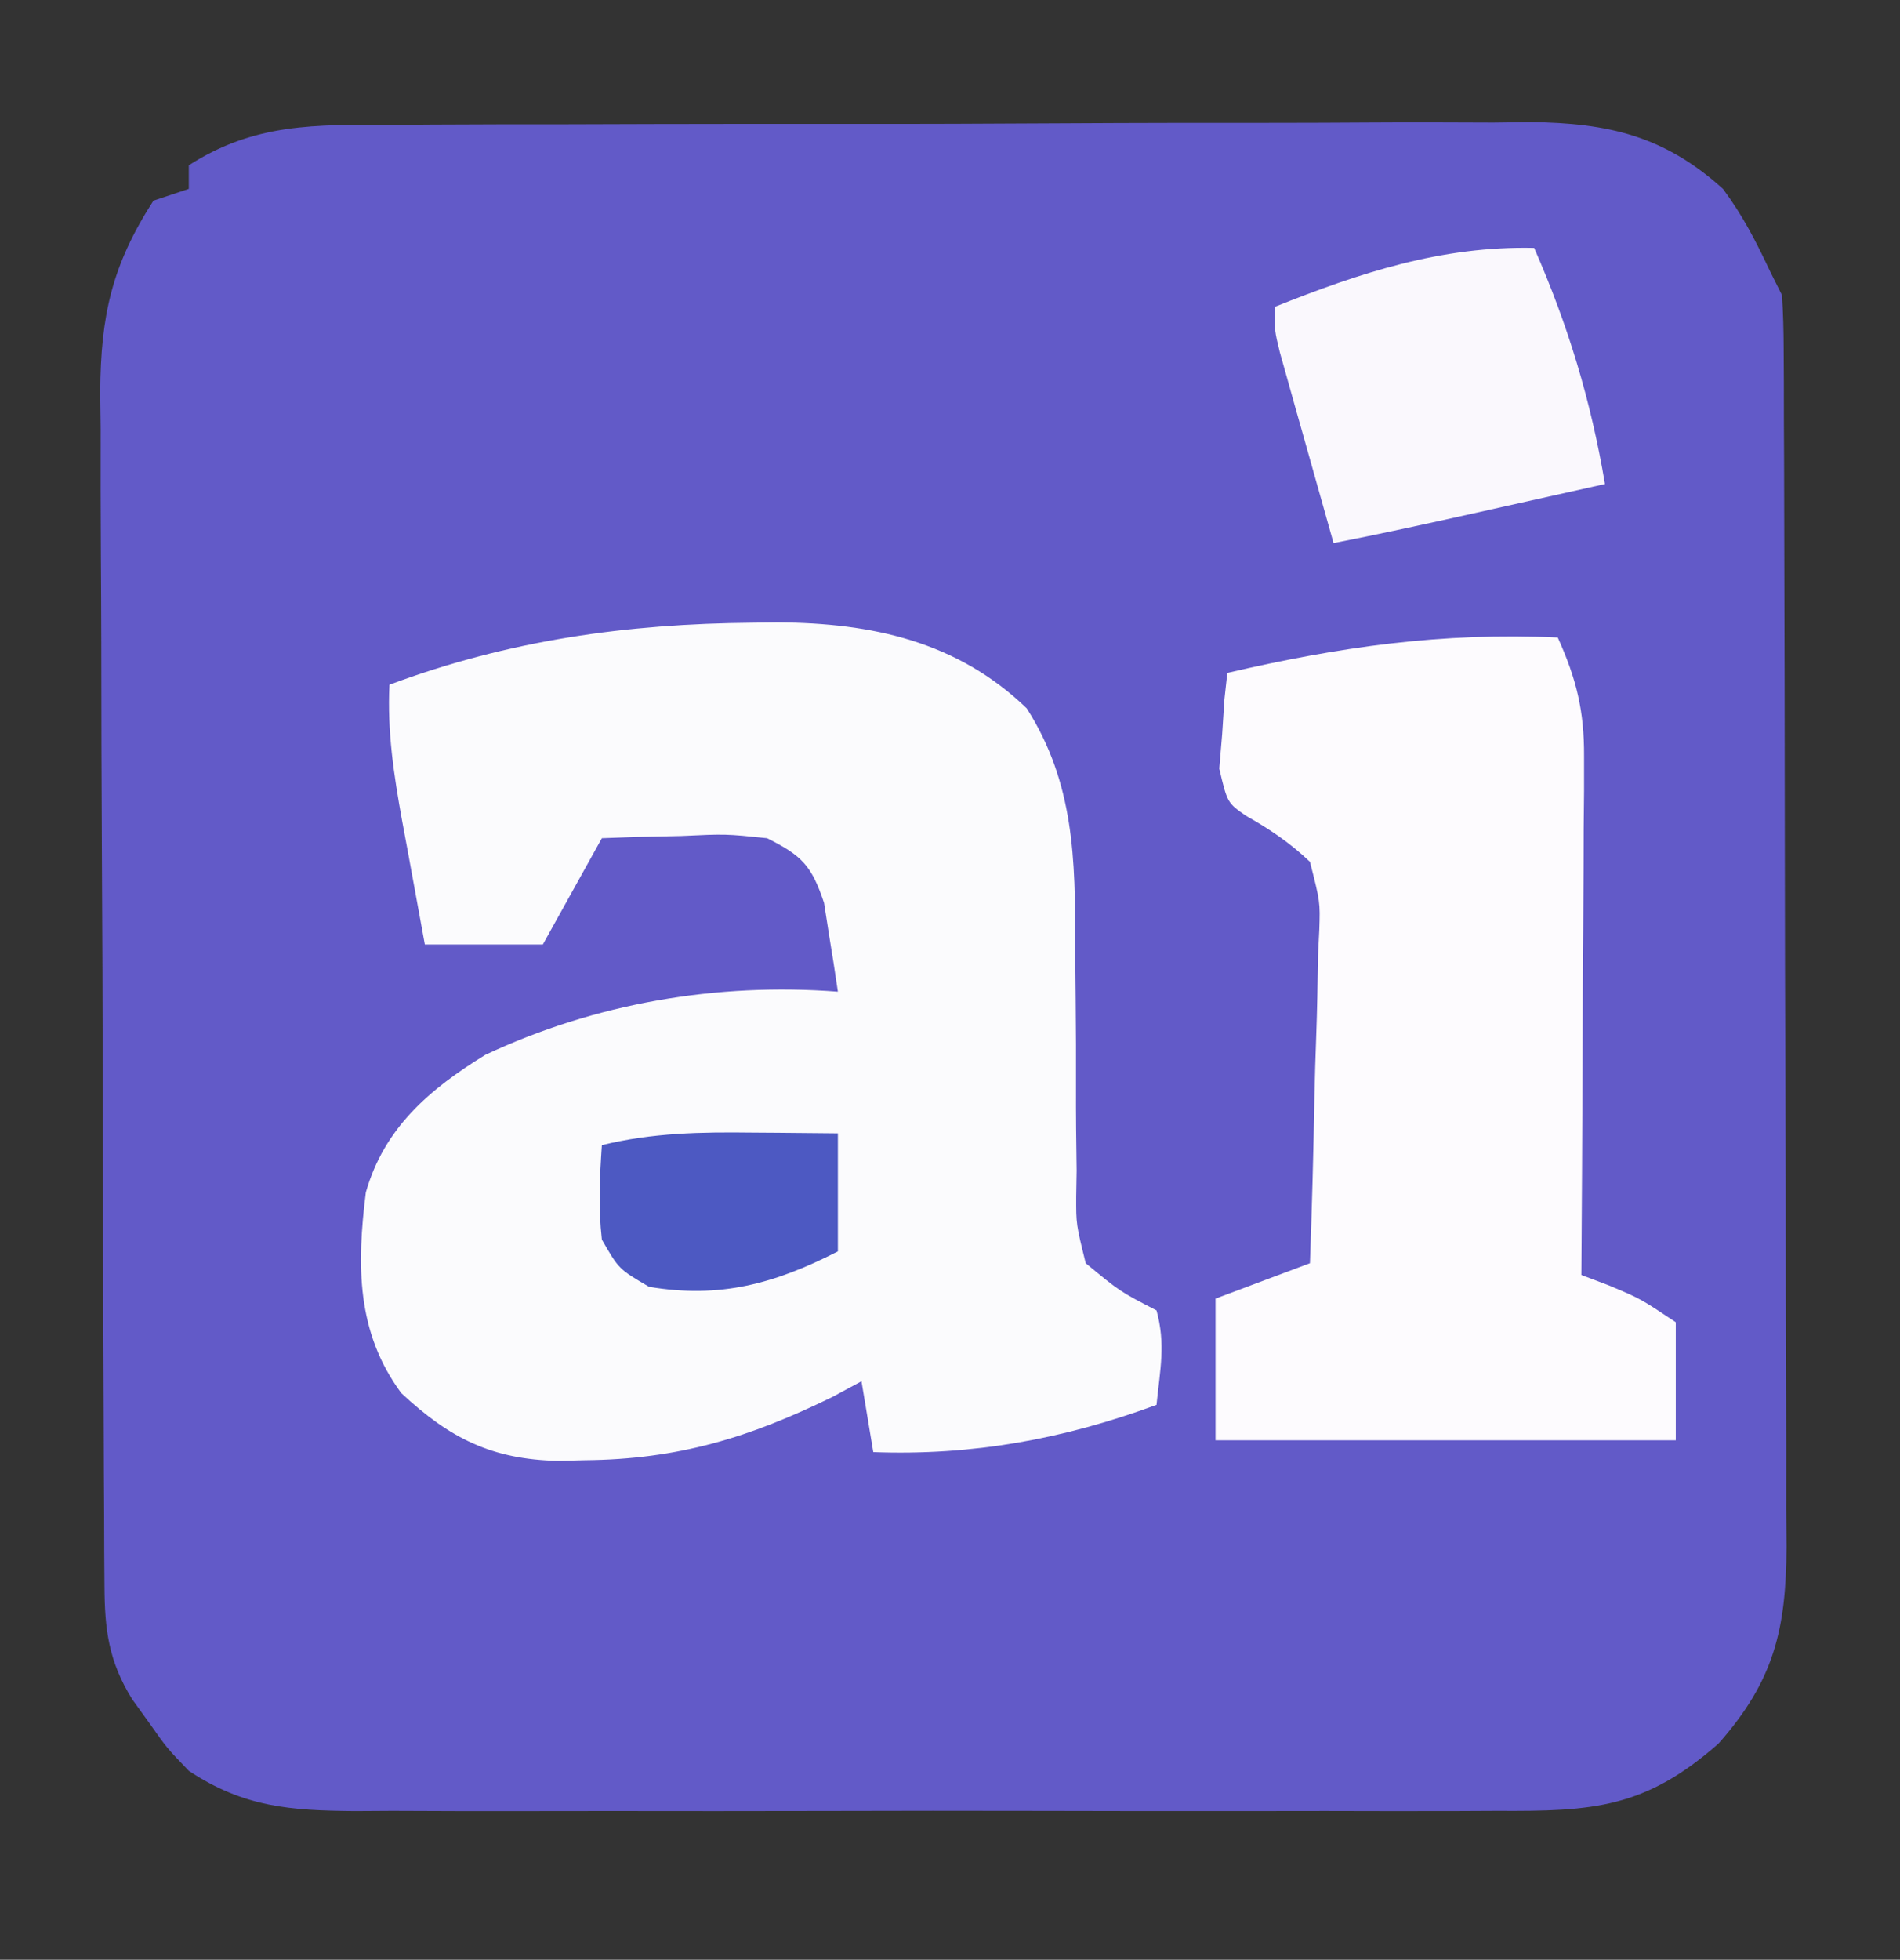 <?xml version="1.0" encoding="UTF-8"?>
<svg version="1.1" xmlns="http://www.w3.org/2000/svg" width="161" height="166">
<rect width="100%" height="100%" fill="#333333" stroke="none"/>
<path d="M0 0 C1.119 -0.008 2.239 -0.017 3.392 -0.026 C7.087 -0.049 10.782 -0.05 14.477 -0.049 C17.05 -0.056 19.623 -0.064 22.196 -0.072 C27.588 -0.085 32.979 -0.087 38.371 -0.081 C44.589 -0.074 50.806 -0.097 57.024 -0.134 C63.022 -0.169 69.02 -0.175 75.019 -0.171 C77.563 -0.173 80.108 -0.183 82.652 -0.2 C86.214 -0.223 89.774 -0.213 93.336 -0.195 C94.382 -0.209 95.429 -0.222 96.507 -0.236 C103.074 -0.16 107.829 0.931 112.797 5.42 C114.484 7.699 115.576 9.83 116.797 12.42 C117.127 13.08 117.457 13.74 117.797 14.42 C117.896 15.927 117.932 17.438 117.938 18.948 C117.944 19.901 117.949 20.855 117.955 21.837 C117.957 23.411 117.957 23.411 117.958 25.017 C117.963 26.119 117.968 27.222 117.974 28.358 C117.988 32.019 117.995 35.68 118 39.342 C118.006 41.88 118.012 44.419 118.018 46.958 C118.027 51.606 118.033 56.254 118.036 60.902 C118.041 67.738 118.058 74.573 118.087 81.409 C118.112 87.333 118.119 93.256 118.121 99.18 C118.124 101.698 118.132 104.216 118.145 106.734 C118.162 110.258 118.16 113.782 118.154 117.306 C118.163 118.347 118.172 119.388 118.182 120.461 C118.142 127.414 117.148 131.76 112.422 137.107 C106.192 142.596 101.77 142.855 93.677 142.808 C91.993 142.816 91.993 142.816 90.275 142.824 C86.565 142.837 82.855 142.828 79.145 142.818 C76.566 142.82 73.987 142.823 71.407 142.827 C66.001 142.831 60.595 142.825 55.189 142.811 C48.948 142.795 42.707 142.8 36.466 142.817 C30.452 142.832 24.439 142.83 18.425 142.821 C15.871 142.819 13.316 142.822 10.762 142.829 C7.19 142.836 3.619 142.825 0.048 142.808 C-1.008 142.814 -2.063 142.82 -3.15 142.827 C-8.586 142.779 -12.524 142.516 -17.203 139.42 C-19.066 137.482 -19.066 137.482 -20.515 135.42 C-21.006 134.739 -21.497 134.059 -22.003 133.357 C-23.997 130.136 -24.331 127.483 -24.35 123.785 C-24.357 122.833 -24.364 121.882 -24.371 120.901 C-24.374 119.858 -24.377 118.816 -24.38 117.741 C-24.386 116.642 -24.393 115.542 -24.4 114.41 C-24.419 110.763 -24.431 107.117 -24.441 103.471 C-24.445 102.226 -24.449 100.981 -24.453 99.698 C-24.472 93.787 -24.487 87.877 -24.495 81.966 C-24.505 75.155 -24.531 68.345 -24.571 61.535 C-24.605 55.627 -24.617 49.719 -24.621 43.811 C-24.626 41.303 -24.638 38.795 -24.656 36.286 C-24.68 32.772 -24.68 29.259 -24.673 25.745 C-24.685 24.713 -24.698 23.68 -24.711 22.617 C-24.665 16.147 -23.73 11.904 -20.203 6.42 C-19.213 6.09 -18.223 5.76 -17.203 5.42 C-17.203 4.76 -17.203 4.1 -17.203 3.42 C-11.613 -0.162 -6.512 -0.018 0 0 Z " fill="#625AC8" transform="translate(33.203,10.58)"/>
<path d="M0 0 C0.693 -0.009 1.386 -0.019 2.1 -0.028 C10.082 0.021 17.292 1.573 23.188 7.25 C27.217 13.562 27.314 20.053 27.293 27.352 C27.306 28.909 27.321 30.466 27.338 32.023 C27.361 34.457 27.375 36.89 27.363 39.324 C27.354 41.689 27.383 44.05 27.418 46.414 C27.406 47.14 27.394 47.866 27.381 48.614 C27.374 50.95 27.374 50.95 28.188 54.25 C31.088 56.649 31.088 56.649 34.188 58.25 C34.974 61.124 34.49 63.226 34.188 66.25 C26.288 69.16 18.586 70.561 10.188 70.25 C9.857 68.27 9.527 66.29 9.188 64.25 C8.386 64.683 7.584 65.116 6.758 65.562 C-0.306 69.022 -6.337 70.865 -14.25 70.938 C-14.994 70.956 -15.739 70.975 -16.505 70.994 C-22.134 70.878 -25.71 69.082 -29.812 65.25 C-33.618 60.095 -33.585 54.416 -32.812 48.25 C-31.254 42.785 -27.423 39.515 -22.695 36.605 C-13.37 32.221 -3.057 30.469 7.188 31.25 C6.958 29.643 6.703 28.039 6.438 26.438 C6.298 25.544 6.159 24.651 6.016 23.73 C4.964 20.582 4.153 19.733 1.188 18.25 C-2.319 17.887 -2.319 17.887 -6.062 18.062 C-7.326 18.09 -8.589 18.117 -9.891 18.145 C-11.337 18.197 -11.337 18.197 -12.812 18.25 C-14.463 21.22 -16.113 24.19 -17.812 27.25 C-21.113 27.25 -24.413 27.25 -27.812 27.25 C-28.318 24.522 -28.817 21.793 -29.312 19.062 C-29.456 18.294 -29.599 17.525 -29.746 16.732 C-30.445 12.856 -31.003 9.209 -30.812 5.25 C-20.719 1.486 -10.735 0.088 0 0 Z " fill="#FBFBFD" transform="translate(63.812,52.75)"/>
<path d="M0 0 C1.584 3.507 2.247 6.224 2.227 10.066 C2.227 11.046 2.227 12.027 2.227 13.037 C2.216 14.083 2.206 15.129 2.195 16.207 C2.192 17.288 2.19 18.368 2.187 19.481 C2.176 22.925 2.15 26.369 2.125 29.812 C2.115 32.15 2.106 34.488 2.098 36.826 C2.076 42.551 2.042 48.275 2 54 C3.145 54.433 3.145 54.433 4.312 54.875 C7 56 7 56 10 58 C10 61.3 10 64.6 10 68 C-2.87 68 -15.74 68 -29 68 C-29 64.04 -29 60.08 -29 56 C-26.36 55.01 -23.72 54.02 -21 53 C-20.827 48.25 -20.7 43.501 -20.615 38.748 C-20.58 37.133 -20.533 35.518 -20.472 33.904 C-20.387 31.577 -20.347 29.254 -20.316 26.926 C-20.262 25.849 -20.262 25.849 -20.207 24.75 C-20.132 22.396 -20.132 22.396 -21 19 C-22.702 17.384 -24.385 16.251 -26.426 15.098 C-28 14 -28 14 -28.684 11.105 C-28.602 10.143 -28.521 9.18 -28.438 8.188 C-28.374 7.212 -28.311 6.236 -28.246 5.23 C-28.165 4.494 -28.084 3.758 -28 3 C-18.482 0.788 -9.823 -0.447 0 0 Z " fill="#FDFBFE" transform="translate(132,54)"/>
<path d="M0 0 C2.89 6.595 4.799 12.906 6 20 C3.104 20.646 0.208 21.292 -2.688 21.938 C-3.504 22.12 -4.321 22.302 -5.162 22.49 C-9.101 23.367 -13.038 24.233 -17 25 C-17.838 22.043 -18.669 19.084 -19.5 16.125 C-19.738 15.283 -19.977 14.441 -20.223 13.574 C-20.448 12.769 -20.674 11.963 -20.906 11.133 C-21.116 10.389 -21.325 9.646 -21.541 8.879 C-22 7 -22 7 -22 5 C-14.779 2.112 -7.848 -0.179 0 0 Z " fill="#FAF8FD" transform="translate(130,21)"/>
<path d="M0 0 C0.693 0.005 1.386 0.009 2.1 0.014 C3.796 0.025 5.492 0.043 7.188 0.062 C7.188 3.362 7.188 6.662 7.188 10.062 C1.835 12.796 -2.782 14.075 -8.812 13.062 C-11.375 11.562 -11.375 11.562 -12.812 9.062 C-13.123 6.304 -12.999 3.856 -12.812 1.062 C-8.53 0.006 -4.383 -0.055 0 0 Z " fill="#4D59C2" transform="translate(63.812,95.938)"/>
</svg>
